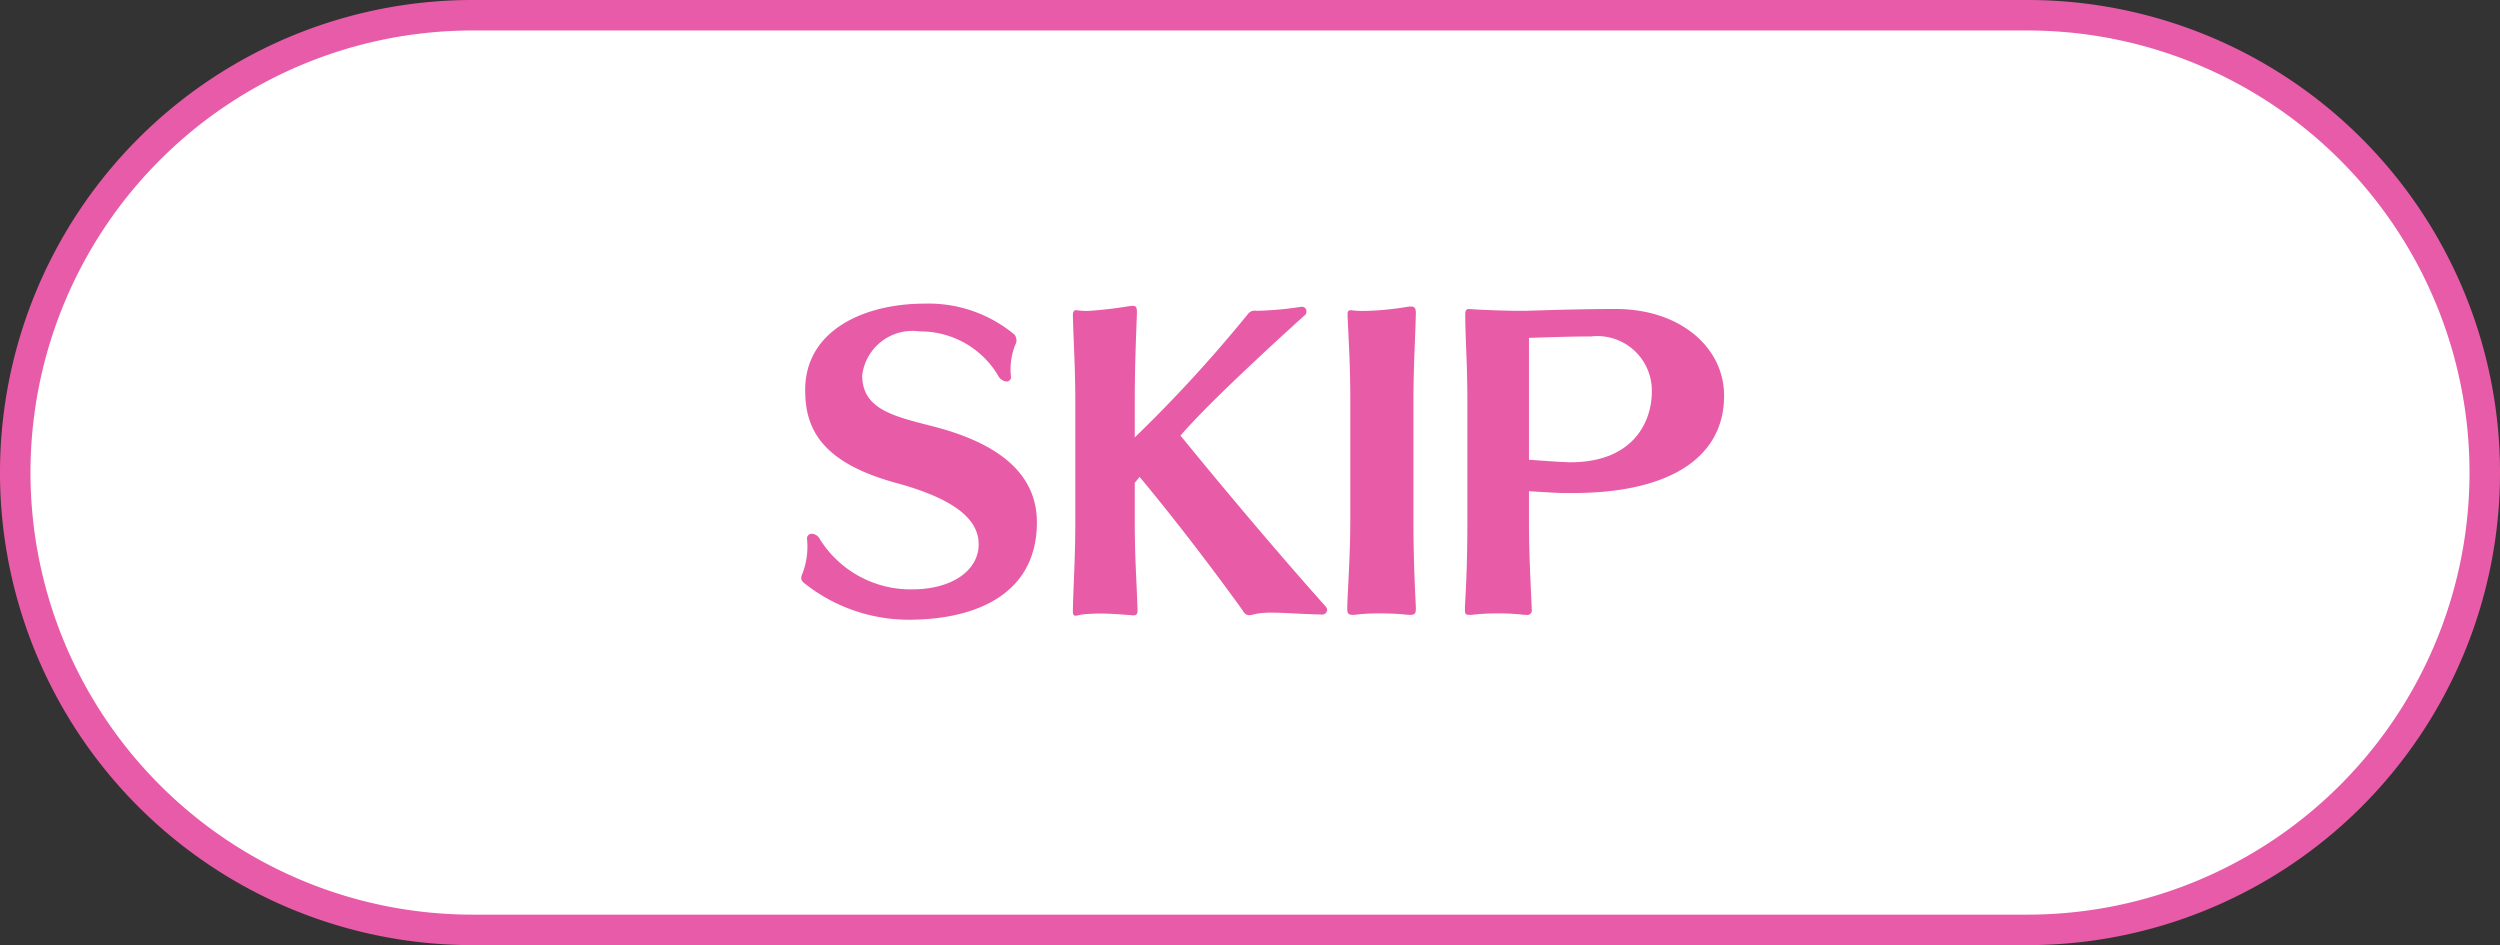 <svg id="skip_btn.svg" xmlns="http://www.w3.org/2000/svg" width="82" height="31" viewBox="0 0 82 31">
  <rect x="0" y="0" width="82" height="31" fill="#333333" stroke="none"/>
  <defs>
    <style>
      .cls-1 {
        fill: #fff;
        stroke: #e85ba8;
        stroke-width: 1px;
      }

      .cls-1, .cls-2 {
        fill-rule: evenodd;
      }

      .cls-2 {
        fill: #e85ba7;
      }
    </style>
  </defs>
  <path id="base" class="cls-1" d="M1594,921h51a15,15,0,0,1,0,30h-51A15,15,0,0,1,1594,921Z" transform="translate(-1578.5 -920.5)"/>
  <path id="SKIP" class="cls-2" d="M1612.51,937.635c0-1.32-.85-2.5-3.43-3.156-1.26-.324-2.3-0.552-2.3-1.668a1.66,1.66,0,0,1,1.89-1.44,2.957,2.957,0,0,1,2.57,1.452,0.351,0.351,0,0,0,.28.192,0.146,0.146,0,0,0,.14-0.168,2.113,2.113,0,0,1,.16-1.08,0.254,0.254,0,0,0,.02-0.12,0.347,0.347,0,0,0-.06-0.168,4.406,4.406,0,0,0-2.95-1.02c-1.99,0-3.92.876-3.92,2.832,0,1.164.42,2.352,2.98,3.048,2.16,0.588,2.71,1.32,2.71,2.016,0,0.84-.85,1.476-2.18,1.476a3.512,3.512,0,0,1-3.02-1.632,0.324,0.324,0,0,0-.27-0.192,0.154,0.154,0,0,0-.16.168,2.462,2.462,0,0,1-.16,1.164,0.309,0.309,0,0,0-.03.12,0.193,0.193,0,0,0,.07.144,5.5,5.5,0,0,0,3.45,1.224C1610.55,940.827,1612.51,939.963,1612.51,937.635Zm3.21-1.3,0.16-.192c1.02,1.224,2.23,2.784,3.39,4.392a0.238,0.238,0,0,0,.2.144,1.418,1.418,0,0,0,.24-0.048,2.948,2.948,0,0,1,.5-0.036c0.43,0,.98.048,1.62,0.06a0.165,0.165,0,0,0,.2-0.144,0.2,0.2,0,0,0-.06-0.132c-1.61-1.8-3.48-4.032-4.75-5.592,1.05-1.224,3.85-3.744,4.09-3.96a0.127,0.127,0,0,0,.04-0.108,0.142,0.142,0,0,0-.14-0.156h-0.03a10.93,10.93,0,0,1-1.47.132,0.274,0.274,0,0,0-.28.108,45.642,45.642,0,0,1-3.71,4.044v-1.176c0-1.092.04-2.088,0.07-2.868v-0.072c0-.156-0.03-0.2-0.15-0.2-0.04,0-.07.012-0.11,0.012a13.57,13.57,0,0,1-1.35.156,1.676,1.676,0,0,1-.25-0.012c-0.05,0-.1-0.012-0.14-0.012s-0.1.024-.1,0.156c0.02,0.876.08,1.692,0.08,2.844V937.6c0,1.248-.06,1.98-0.08,2.928v0.024c0,0.108.03,0.144,0.09,0.144a1.422,1.422,0,0,0,.18-0.036,5.169,5.169,0,0,1,.63-0.036c0.29,0,.62.024,0.93,0.048,0.06,0,.11.012,0.15,0.012,0.1,0,.14-0.036.14-0.156v-0.06c-0.03-.936-0.09-1.668-0.09-2.868v-1.26Zm7.07,1.152c0,1.14-.06,1.92-0.1,2.88v0.1c0,0.144.03,0.2,0.18,0.2a0.676,0.676,0,0,0,.15-0.012,6.724,6.724,0,0,1,.73-0.036c0.28,0,.58.012,0.83,0.036a1.133,1.133,0,0,0,.18.012c0.13,0,.18-0.036.18-0.2v-0.048c-0.05-1.02-.08-1.776-0.08-2.94v-3.828c0-1.08.06-2.04,0.08-2.868,0-.168-0.03-0.228-0.16-0.228a0.593,0.593,0,0,0-.14.012,9.516,9.516,0,0,1-1.39.132,2.943,2.943,0,0,1-.32-0.012c-0.05,0-.08-0.012-0.12-0.012-0.07,0-.11.024-0.11,0.132v0.036c0.04,0.936.09,1.62,0.09,2.8v3.852Zm5.86-.876s0.71,0.048,1.09.06h0.36c3.06,0,4.95-1.1,4.95-3.192,0-1.608-1.47-2.844-3.55-2.844-1.37,0-2.88.06-2.98,0.06h-0.16c-0.53,0-1.42-.036-1.67-0.06h-0.02c-0.09,0-.11.084-0.11,0.168,0,0.792.07,1.548,0.07,2.892v3.876c0,1.212-.03,1.944-0.08,2.832v0.108c0,0.12.02,0.156,0.15,0.156a0.911,0.911,0,0,0,.17-0.012q0.36-.036.78-0.036c0.24,0,.5.012,0.74,0.036a0.911,0.911,0,0,0,.17.012,0.148,0.148,0,0,0,.18-0.18v-0.06c-0.04-.888-0.09-1.776-0.09-2.88v-0.936Zm0-5.028s1.29-.048,2.04-0.048a1.789,1.789,0,0,1,1.99,1.812c0,0.96-.58,2.316-2.68,2.316-0.1,0-.2-0.012-0.3-0.012-0.43-.024-1.05-0.072-1.05-0.072v-4Z" transform="translate(-1578.5 -920.5)"/>
</svg>

